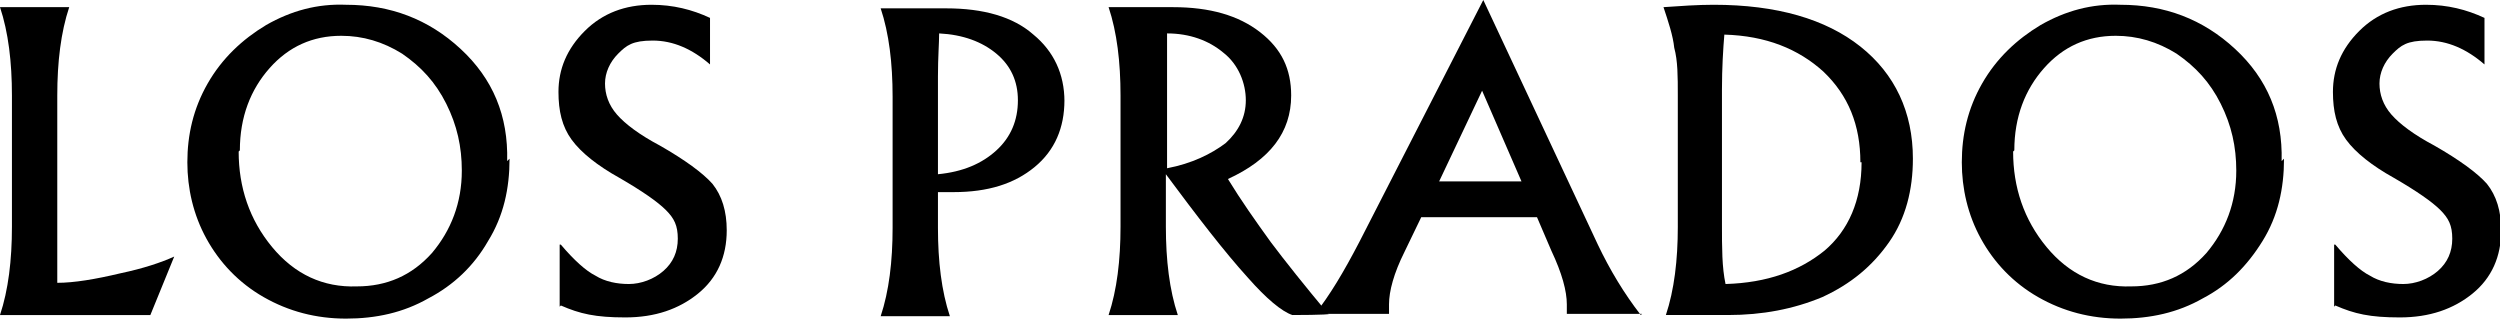 <svg xmlns="http://www.w3.org/2000/svg" id="Capa_1" viewBox="0 0 209.5 26.7"><path d="M1,19v-11C1,5.2.7,2.7,0,.6h5.8c-.7,2.1-1,4.6-1,7.4v15.7c1.4,0,3.2-.3,5.3-.8,1.9-.4,3.4-.9,4.5-1.4h0c0,0-2,4.9-2,4.9H0c.7-2.1,1-4.6,1-7.4Z"></path><path d="M42.7,13.3c0,2.5-.5,4.8-1.8,6.9-1.2,2.1-2.9,3.7-5,4.8-2.1,1.2-4.4,1.7-6.9,1.7-2.5,0-4.8-.6-6.9-1.8s-3.7-2.9-4.8-4.9-1.6-4.2-1.6-6.4c0-2.3.5-4.5,1.7-6.6,1.2-2.1,2.9-3.7,4.9-4.9,2.1-1.2,4.3-1.8,6.7-1.7,3.7,0,6.9,1.2,9.6,3.7,2.7,2.5,4,5.6,3.9,9.4ZM20,12.7c0,3,.9,5.7,2.8,8s4.3,3.4,7.1,3.3c2.5,0,4.6-.9,6.3-2.8,1.6-1.9,2.5-4.2,2.5-6.9,0-2-.4-3.8-1.3-5.6-.9-1.8-2.1-3.1-3.7-4.2-1.6-1-3.3-1.5-5.1-1.5-2.4,0-4.4.9-6,2.7-1.6,1.8-2.5,4.1-2.5,6.9Z"></path><path d="M46.9,25.7v-5.2h.1c1.1,1.3,2.1,2.2,2.9,2.6.8.5,1.8.7,2.8.7s2.1-.4,2.9-1.1c.8-.7,1.2-1.6,1.2-2.7s-.3-1.7-1-2.4c-.7-.7-2-1.6-3.9-2.7-1.8-1-3.2-2.1-4-3.2-.8-1.1-1.1-2.4-1.1-4,0-1.9.7-3.6,2.2-5.1,1.5-1.5,3.4-2.2,5.6-2.2,1.8,0,3.4.4,4.9,1.1v3.9h0c-1.5-1.3-3.1-2-4.8-2s-2.2.4-2.9,1.1c-.7.7-1.1,1.6-1.1,2.5s.3,1.8,1,2.6,1.9,1.7,3.6,2.6c2.1,1.2,3.6,2.3,4.4,3.2.8,1,1.2,2.3,1.2,3.9,0,2.2-.8,4-2.4,5.3-1.6,1.3-3.6,2-6.1,2s-3.8-.3-5.4-1Z"></path><path d="M89.2,8.4c0,2.3-.8,4.2-2.5,5.6-1.7,1.4-3.9,2.1-6.8,2.1s-.8,0-1.3,0v3c0,2.8.3,5.3,1,7.4h-5.8c.7-2.1,1-4.6,1-7.4v-11c0-2.8-.3-5.3-1-7.4h5.5c3.1,0,5.6.7,7.3,2.2,1.7,1.4,2.6,3.3,2.6,5.6ZM85.3,8.4c0-1.6-.6-2.9-1.8-3.9-1.2-1-2.8-1.6-4.8-1.7,0,.8-.1,2-.1,3.6v8.2c2.1-.2,3.7-.9,4.9-2,1.2-1.1,1.8-2.5,1.8-4.2Z"></path><path d="M111.4,26.3h0c0,.1-3.1.1-3.1.1-.9-.3-2.2-1.4-3.7-3.1-2-2.2-4.3-5.2-6.9-8.7v4.4c0,2.8.3,5.3,1,7.4h-5.8c.7-2.1,1-4.6,1-7.4v-11c0-2.8-.3-5.3-1-7.4h5.4c3.1,0,5.5.7,7.3,2.1s2.6,3.1,2.6,5.3c0,3.1-1.8,5.4-5.3,7,1.1,1.8,2.3,3.5,3.6,5.3,1.2,1.6,2.8,3.6,4.8,6ZM97.8,2.8v11.3c2.1-.4,3.7-1.2,4.9-2.1,1.1-1,1.7-2.2,1.7-3.6s-.6-3-1.9-4c-1.2-1-2.8-1.6-4.7-1.6Z"></path><path d="M137.6,26.3h0c0,0-6.3,0-6.3,0,0-.2,0-.5,0-.8,0-1.1-.4-2.6-1.3-4.5l-1.2-2.8h-9.7l-1.4,2.9c-.9,1.8-1.3,3.3-1.3,4.4s0,.5,0,.8h-6.2c1.2-1.5,2.4-3.5,3.7-6L124.3,0h0l9.6,20.5c1,2.1,2.2,4.1,3.6,5.9ZM124.2,7.6l-3.6,7.6h6.9l-3.3-7.6Z"></path><path d="M140.6,19v-11c0-1.6,0-2.9-.3-4-.1-1-.5-2.2-.9-3.4,1.4-.1,2.9-.2,4.2-.2,5.3,0,9.4,1.2,12.3,3.5,2.9,2.3,4.4,5.5,4.4,9.4,0,2.6-.6,5-2,7-1.4,2-3.2,3.5-5.6,4.6-2.4,1-5,1.5-7.9,1.5h-5.2c.7-2.1,1-4.6,1-7.4ZM155.9,13.6c0-3.1-1-5.6-3.1-7.6-2.1-1.9-4.8-3-8.3-3.1-.1,1.2-.2,2.8-.2,4.6v11.3c0,2,0,3.6.3,5,3.5-.1,6.2-1.1,8.3-2.8,2-1.7,3.1-4.2,3.1-7.4Z"></path><path d="M191.4,13.3c0,2.5-.5,4.8-1.8,6.9s-2.9,3.7-5,4.8c-2.1,1.2-4.4,1.7-6.9,1.7-2.5,0-4.8-.6-6.9-1.8s-3.7-2.9-4.8-4.9-1.6-4.2-1.6-6.4c0-2.3.5-4.5,1.7-6.6,1.2-2.1,2.9-3.7,4.9-4.9,2.1-1.2,4.3-1.8,6.7-1.7,3.7,0,6.9,1.2,9.6,3.7,2.7,2.5,4,5.6,3.9,9.4ZM168.7,12.7c0,3,.9,5.7,2.8,8,1.9,2.3,4.3,3.4,7.1,3.3,2.5,0,4.6-.9,6.3-2.8,1.6-1.9,2.5-4.2,2.5-6.9,0-2-.4-3.8-1.3-5.6-.9-1.8-2.1-3.1-3.7-4.2-1.6-1-3.3-1.5-5.1-1.5-2.4,0-4.4.9-6,2.7-1.6,1.8-2.5,4.1-2.5,6.9Z"></path><path d="M195.6,25.7v-5.2h.1c1.1,1.3,2.1,2.2,2.9,2.6.8.5,1.8.7,2.8.7s2.1-.4,2.9-1.1c.8-.7,1.2-1.6,1.2-2.7s-.3-1.7-1-2.4c-.7-.7-2-1.6-3.9-2.7-1.8-1-3.2-2.1-4-3.2-.8-1.1-1.1-2.4-1.1-4,0-1.9.7-3.6,2.2-5.1,1.5-1.5,3.4-2.2,5.6-2.2,1.8,0,3.4.4,4.9,1.1v3.9h0c-1.5-1.3-3.1-2-4.8-2s-2.2.4-2.9,1.1c-.7.7-1.1,1.6-1.1,2.5s.3,1.8,1,2.6,1.9,1.7,3.6,2.6c2.1,1.2,3.6,2.3,4.4,3.2.8,1,1.2,2.3,1.2,3.9,0,2.2-.8,4-2.4,5.3s-3.6,2-6.1,2-3.8-.3-5.4-1Z"></path></svg>